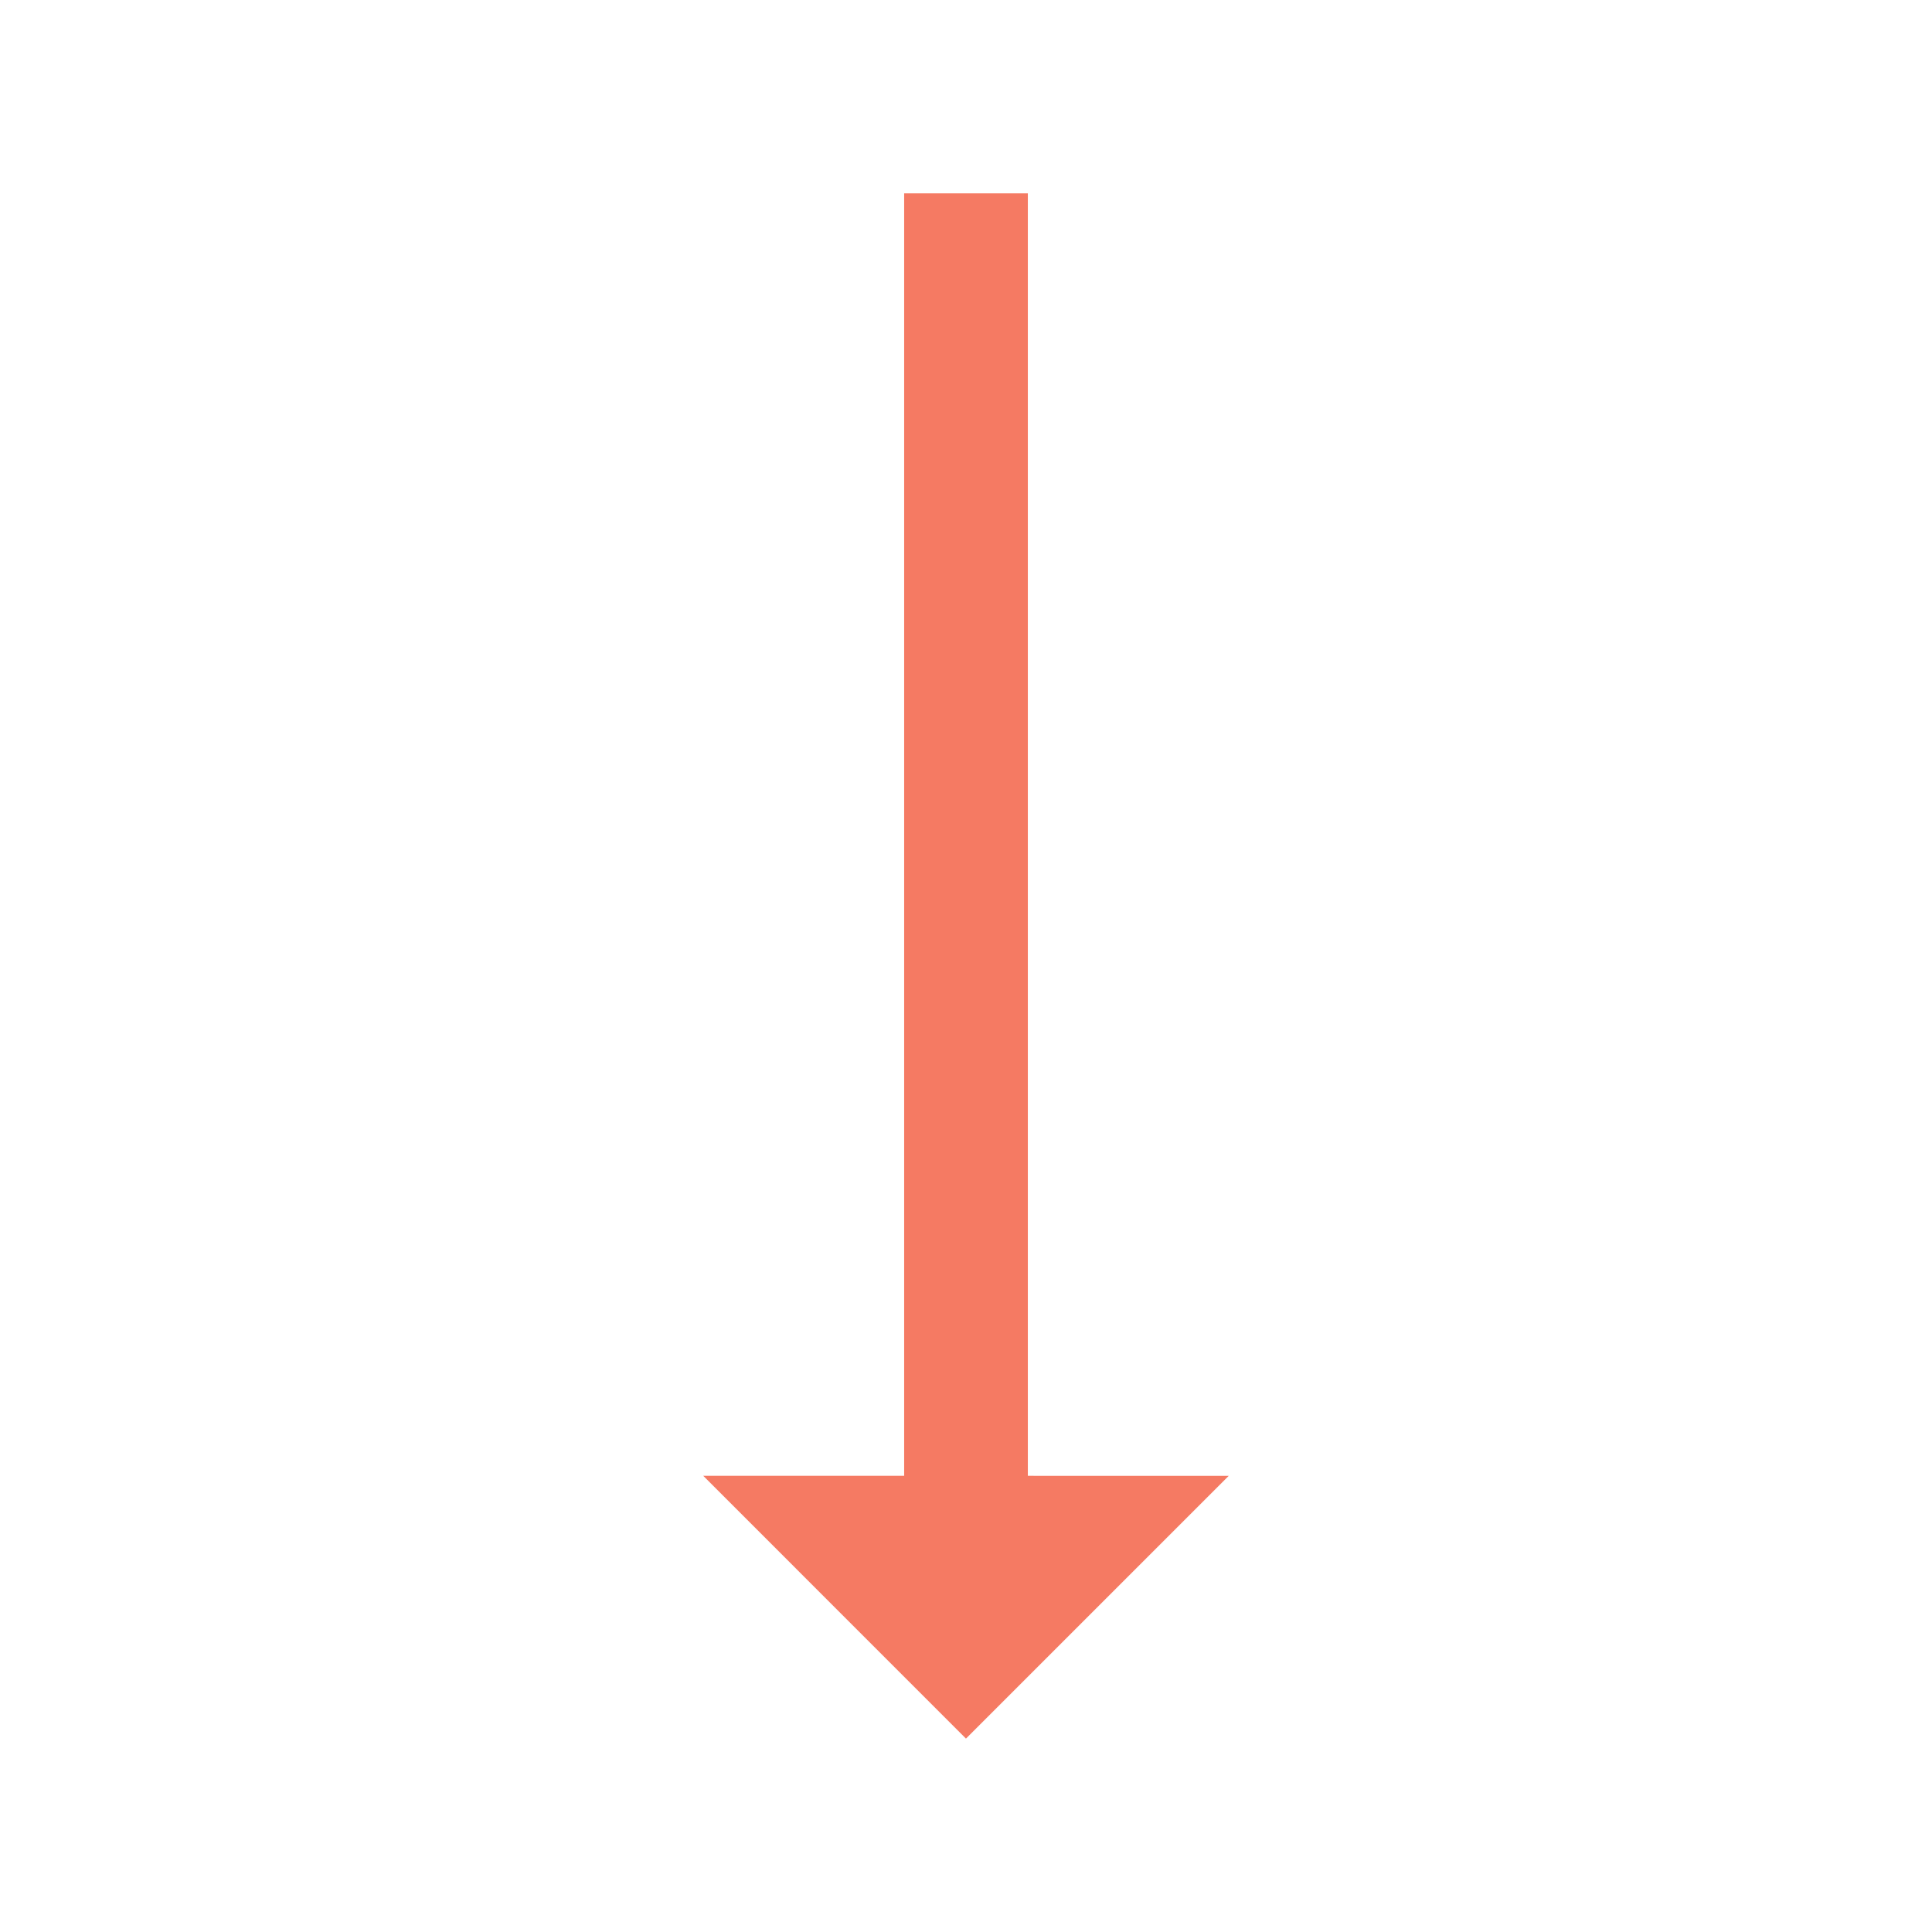 <svg xmlns="http://www.w3.org/2000/svg" xmlns:xlink="http://www.w3.org/1999/xlink" version="1.1" x="0px" y="0px" viewBox="0 0 100 100" enable-background="new 0 0 100 100" xml:space="preserve" aria-hidden="true" width="100px" height="100px" style="fill:url(#CerosGradient_idf93d016b7);"><defs><linearGradient class="cerosgradient" data-cerosgradient="true" id="CerosGradient_idf93d016b7" gradientUnits="userSpaceOnUse" x1="50%" y1="100%" x2="50%" y2="0%"><stop offset="0%" stop-color="#F57A63"/><stop offset="100%" stop-color="#F57A63"/></linearGradient><linearGradient/></defs><g><polygon points="46.799,76.388 36.4,76.388 49.998,89.99 63.6,76.389 53.201,76.388 53.201,10.009 46.799,10.009  " style="fill:url(#CerosGradient_idf93d016b7);"/></g></svg>